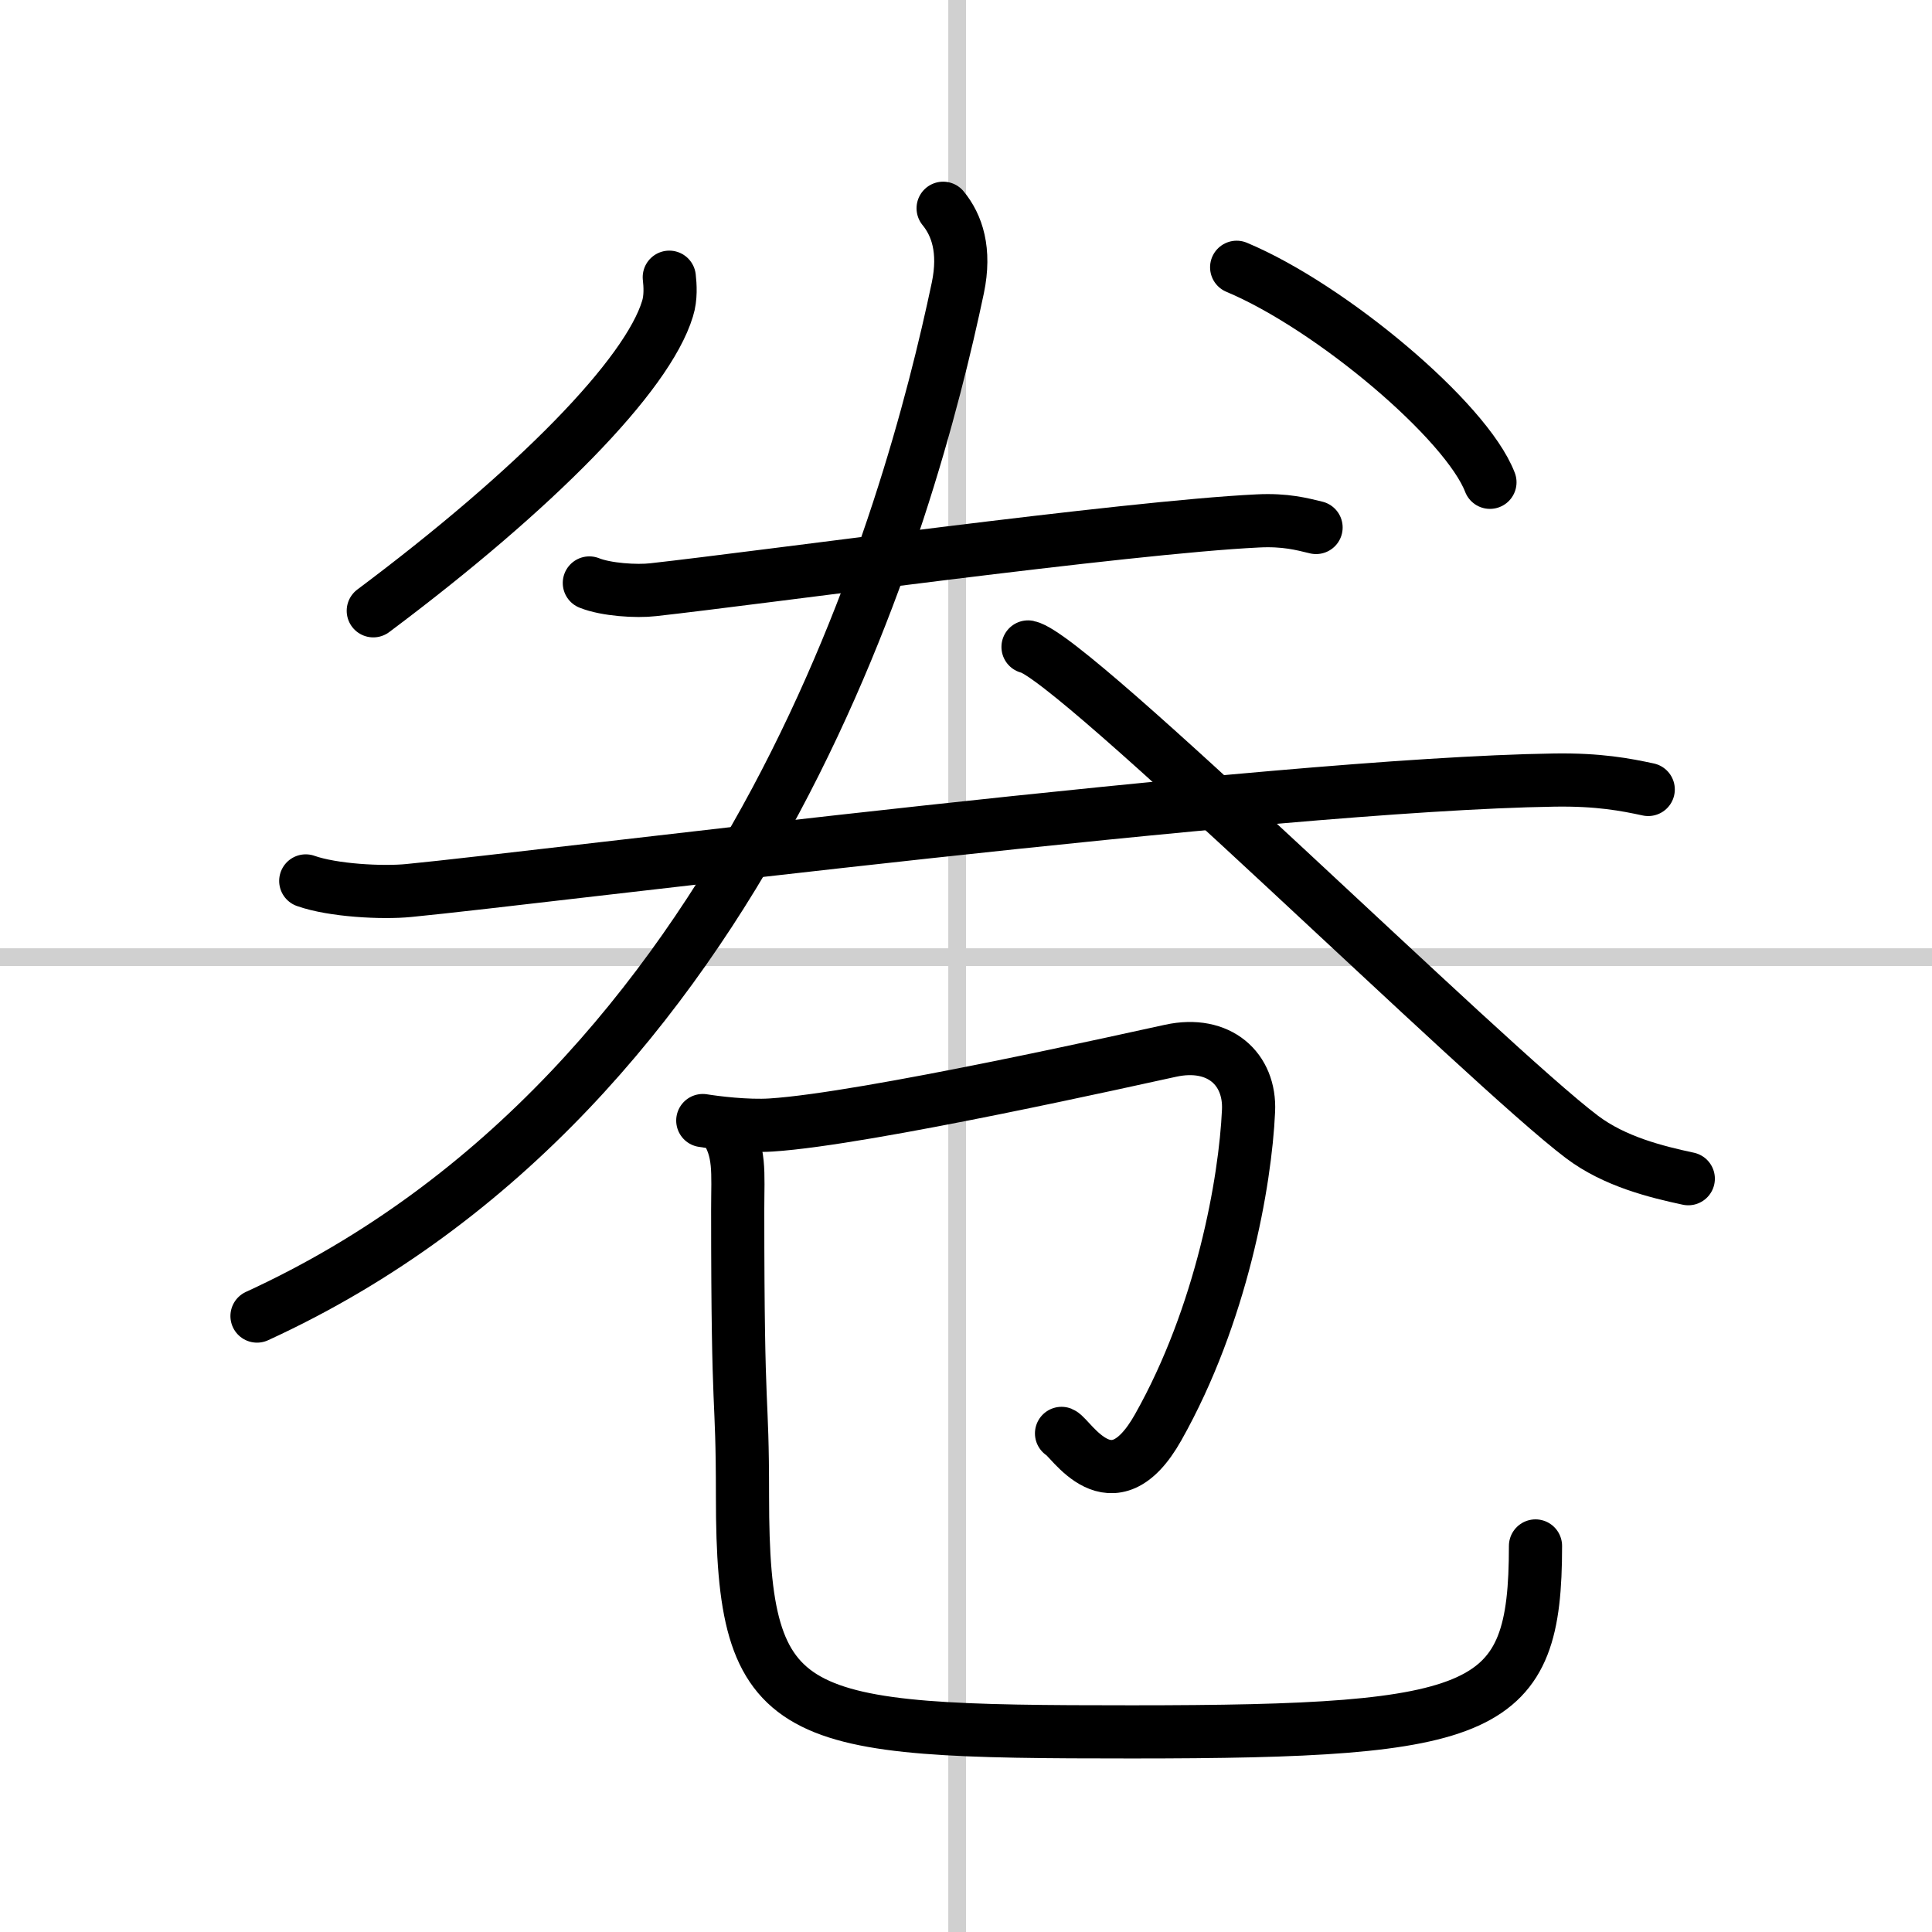 <svg width="400" height="400" viewBox="0 0 109 109" xmlns="http://www.w3.org/2000/svg"><rect x="0" y="0" width="109" height="109" fill="#808080" stroke="none"/><g fill="none" stroke="#000" stroke-linecap="round" stroke-linejoin="round" stroke-width="3"><rect width="100%" height="100%" fill="#fff" stroke="#fff"/><line x1="54" x2="54" y2="109" stroke="#d0d0d0" stroke-width="1"/><line x2="109" y1="54" y2="54" stroke="#d0d0d0" stroke-width="1"/><path d="m37.76 15.64c0.05 0.44 0.1 1.15-0.1 1.78-1.14 3.76-7.42 10.17-16.6 17.04"/><path d="m69.77 15.08c5.32 2.23 12.96 8.66 14.29 12.13"/><path d="m33.25 32.89c0.94 0.38 2.66 0.49 3.6 0.38 5.98-0.66 26.65-3.52 34.11-3.88 1.56-0.08 2.5 0.18 3.29 0.37"/><path d="m17.25 49.7c1.52 0.54 4.31 0.69 5.82 0.54 7.68-0.74 48.68-5.99 64.61-6.23 2.53-0.04 4.05 0.26 5.31 0.53"/><path d="m53.21 11.75c0.78 0.95 1.27 2.37 0.83 4.49-2.66 12.62-11.56 45.18-39.54 58.01"/><path d="m58 36.5c2.5 0.5 25.88 23.6 31.26 27.65 1.83 1.38 4.17 1.96 5.99 2.35"/><path d="m39.65 63.22c0.68 0.11 2.48 0.34 3.86 0.25 5.36-0.34 20.72-3.8 22.54-4.19 2.73-0.59 4.5 1.03 4.39 3.39-0.18 4.01-1.51 11.49-5.1 17.86-2.62 4.65-4.94 0.56-5.45 0.34"/><path d="m40.87 63.57c0.92 1.37 0.75 2.56 0.75 4.67 0 12.58 0.27 9.82 0.27 16.22 0 12.86 2.55 13.25 21.96 13.25 20.16 0 22.78-1.08 22.78-10.49"/></g></svg>
